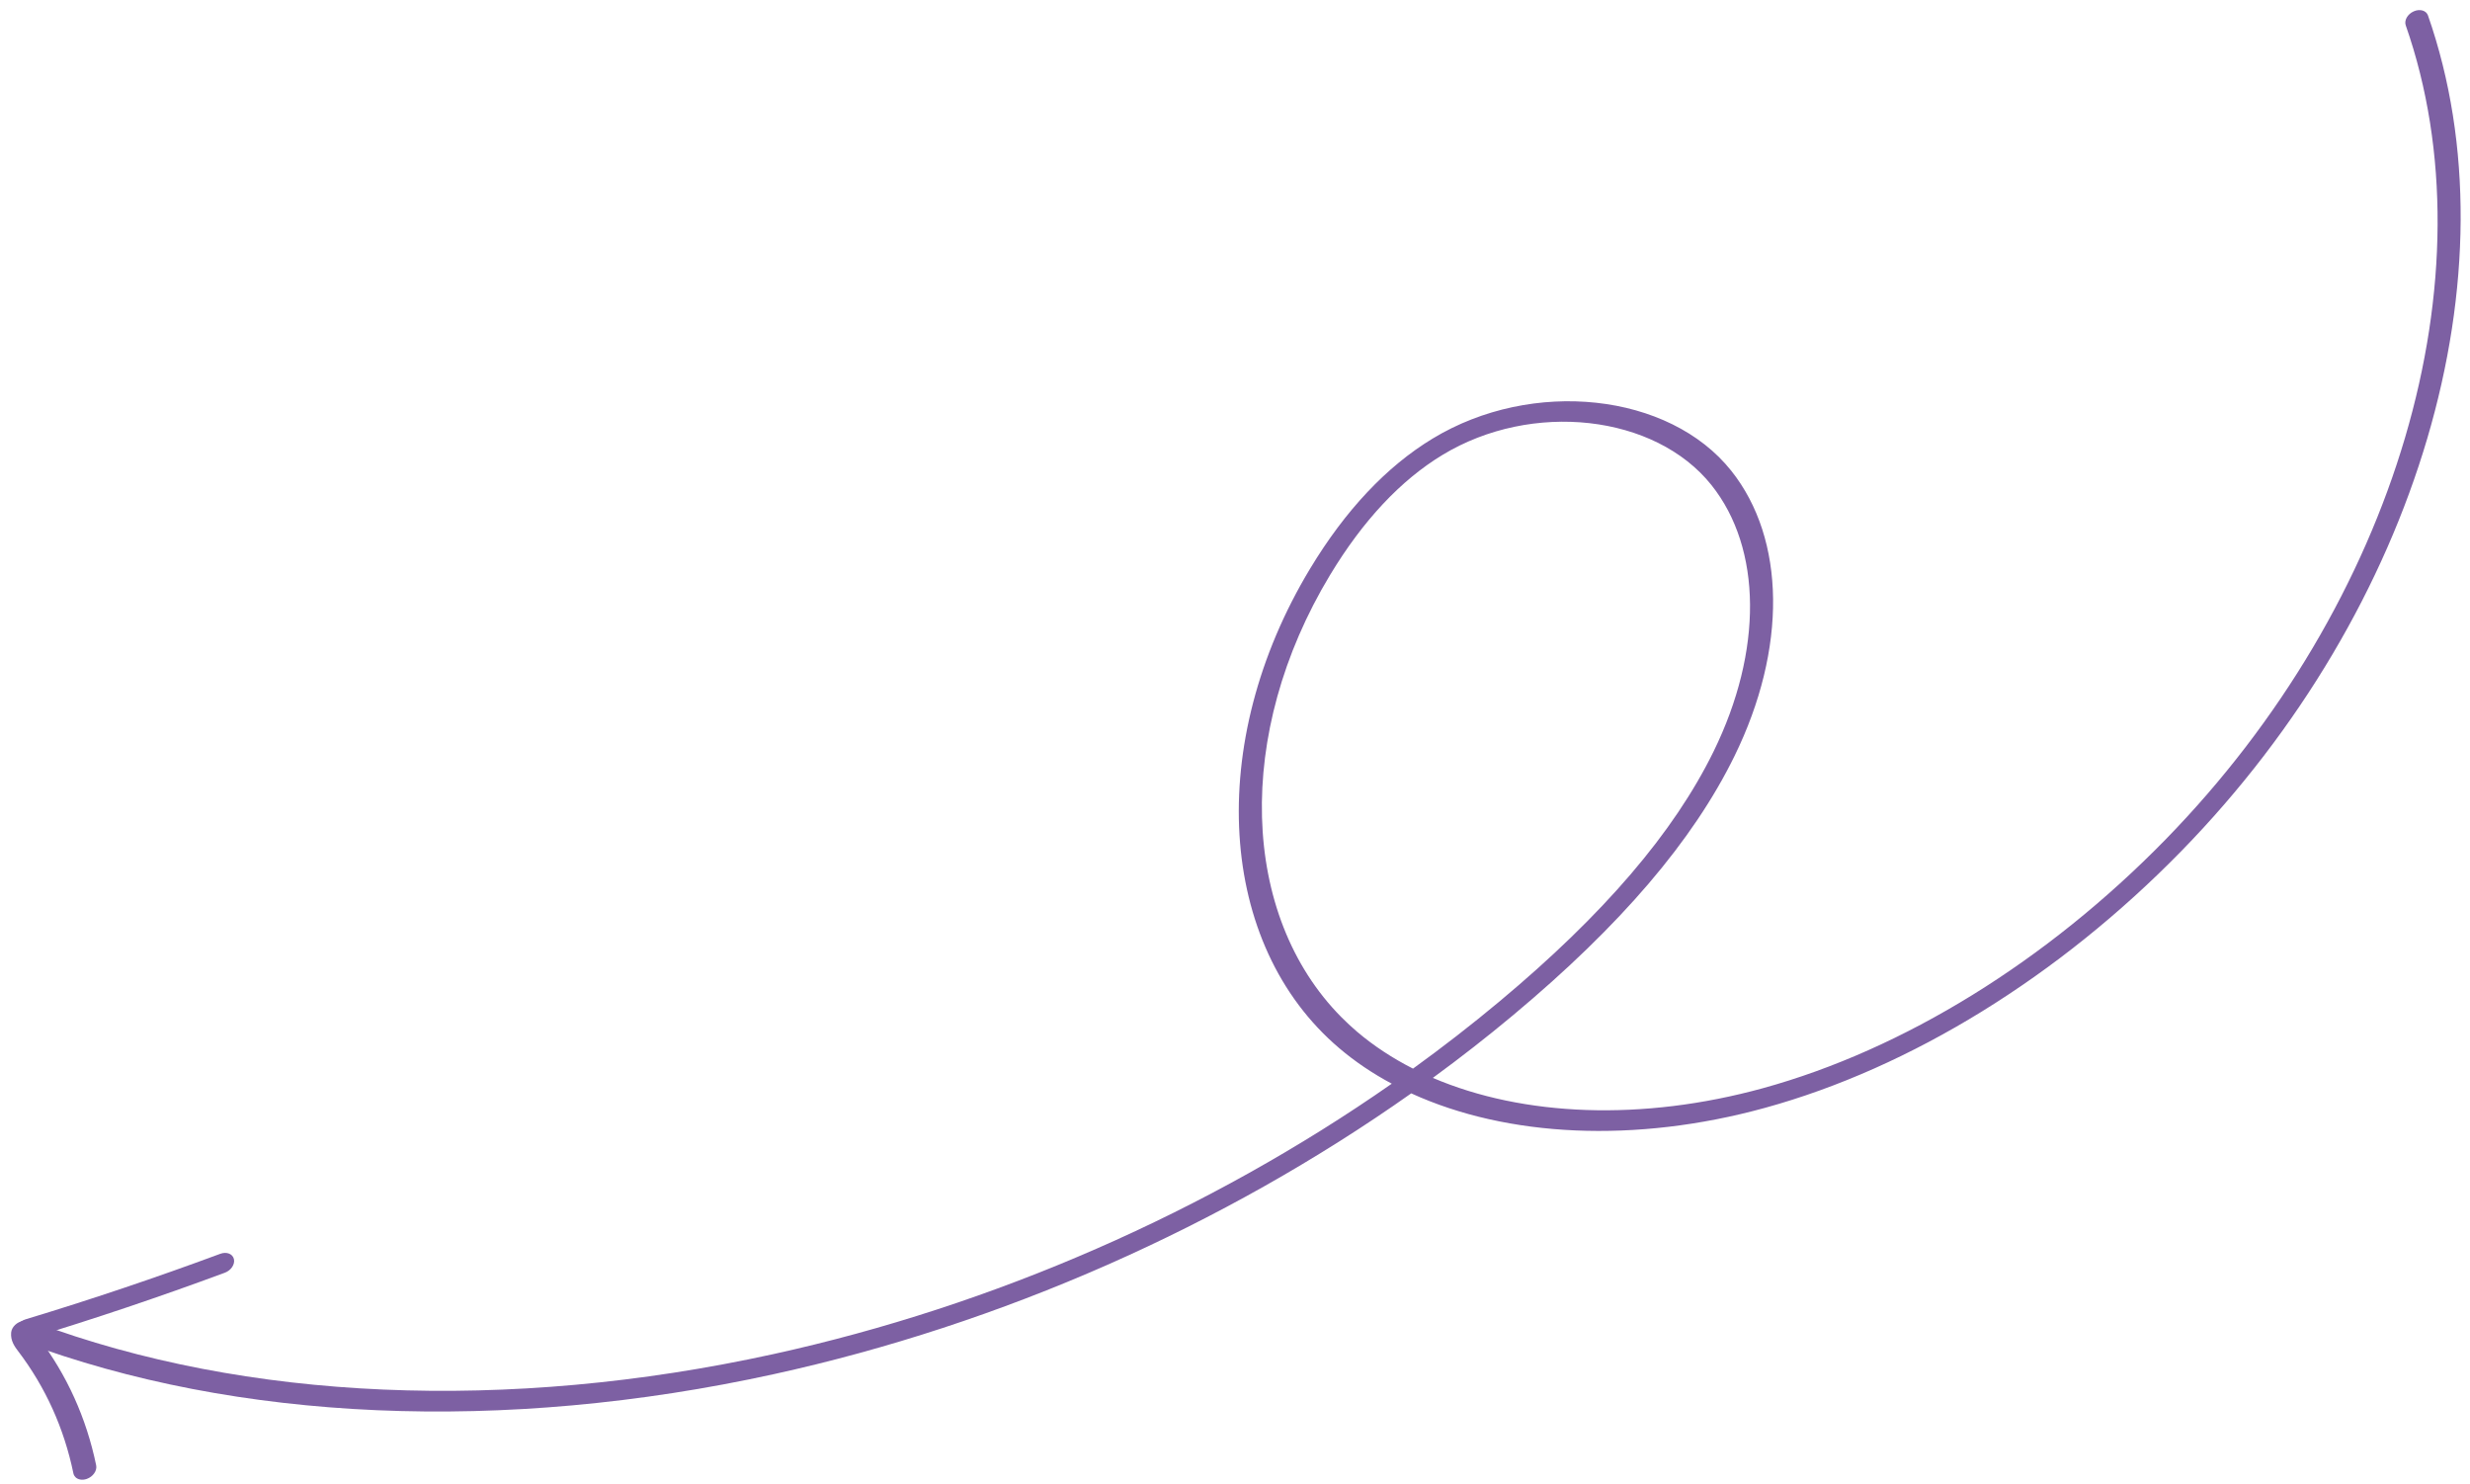 <svg width="213" height="128" viewBox="0 0 213 128" fill="none" xmlns="http://www.w3.org/2000/svg">
<path d="M1.505 115.285C1.71 115.492 2.061 115.572 2.434 115.458C8.094 113.745 13.799 111.824 19.389 109.751C19.928 109.552 20.28 109.024 20.171 108.571C20.061 108.119 19.538 107.918 18.995 108.12C13.453 110.175 7.803 112.077 2.193 113.774C1.646 113.942 1.259 114.451 1.322 114.915C1.344 115.064 1.408 115.188 1.505 115.285Z" fill="#7D60A3"/>
<path d="M1.678 115.534C1.748 115.605 1.835 115.663 1.939 115.701C20.405 122.614 43.41 123.608 66.721 118.501C86.35 114.2 105.507 105.724 121.697 94.284C129.98 98.07 141.028 98.609 152.197 95.536C164.785 92.074 177.533 84.214 188.098 73.401C208.561 52.452 217.113 23.491 209.378 1.336C209.228 0.901 208.673 0.742 208.144 0.981C207.612 1.217 207.306 1.761 207.461 2.192C214.999 23.779 206.668 51.997 186.732 72.408C176.491 82.887 164.167 90.499 152.025 93.839C141.635 96.697 131.374 96.291 123.561 92.95C125.938 91.213 128.248 89.408 130.479 87.545C139.752 79.802 146.003 72.492 149.575 65.194C154.11 55.937 154.003 46.516 149.299 40.601C143.948 33.871 132.146 32.6 123.539 37.822C119.567 40.229 116.015 44.004 112.979 49.034C103.909 64.068 104.966 81.458 115.495 90.393C116.856 91.552 118.376 92.573 120.019 93.451C104.262 104.453 85.701 112.602 66.672 116.773C43.766 121.791 21.161 120.815 3.031 114.033C2.571 113.859 1.95 114.094 1.651 114.557C1.416 114.913 1.44 115.301 1.677 115.541L1.678 115.534ZM121.85 92.151C120.083 91.252 118.467 90.192 117.03 88.972C116.556 88.568 116.103 88.147 115.67 87.71C106.961 78.919 106.46 63.241 114.696 49.586C117.522 44.901 120.785 41.414 124.39 39.231C132.112 34.548 142.731 35.739 147.59 41.833C151.957 47.317 152.025 56.12 147.771 64.8C144.339 71.799 138.298 78.855 129.297 86.367C126.9 88.367 124.413 90.297 121.85 92.151Z" fill="#7D60A3"/>
<path d="M6.501 127.376C6.717 127.595 7.091 127.667 7.48 127.533C8.021 127.344 8.386 126.821 8.294 126.364C7.45 122.282 5.769 118.564 3.301 115.315C3.127 115.088 2.934 114.834 2.951 114.658C2.996 114.169 2.583 113.833 2.033 113.902C1.482 113.97 1.005 114.424 0.96 114.914C0.895 115.635 1.287 116.149 1.572 116.526C3.923 119.619 5.525 123.16 6.328 127.046C6.353 127.175 6.417 127.284 6.505 127.373L6.501 127.376Z" fill="#7D60A3"/>
</svg>
